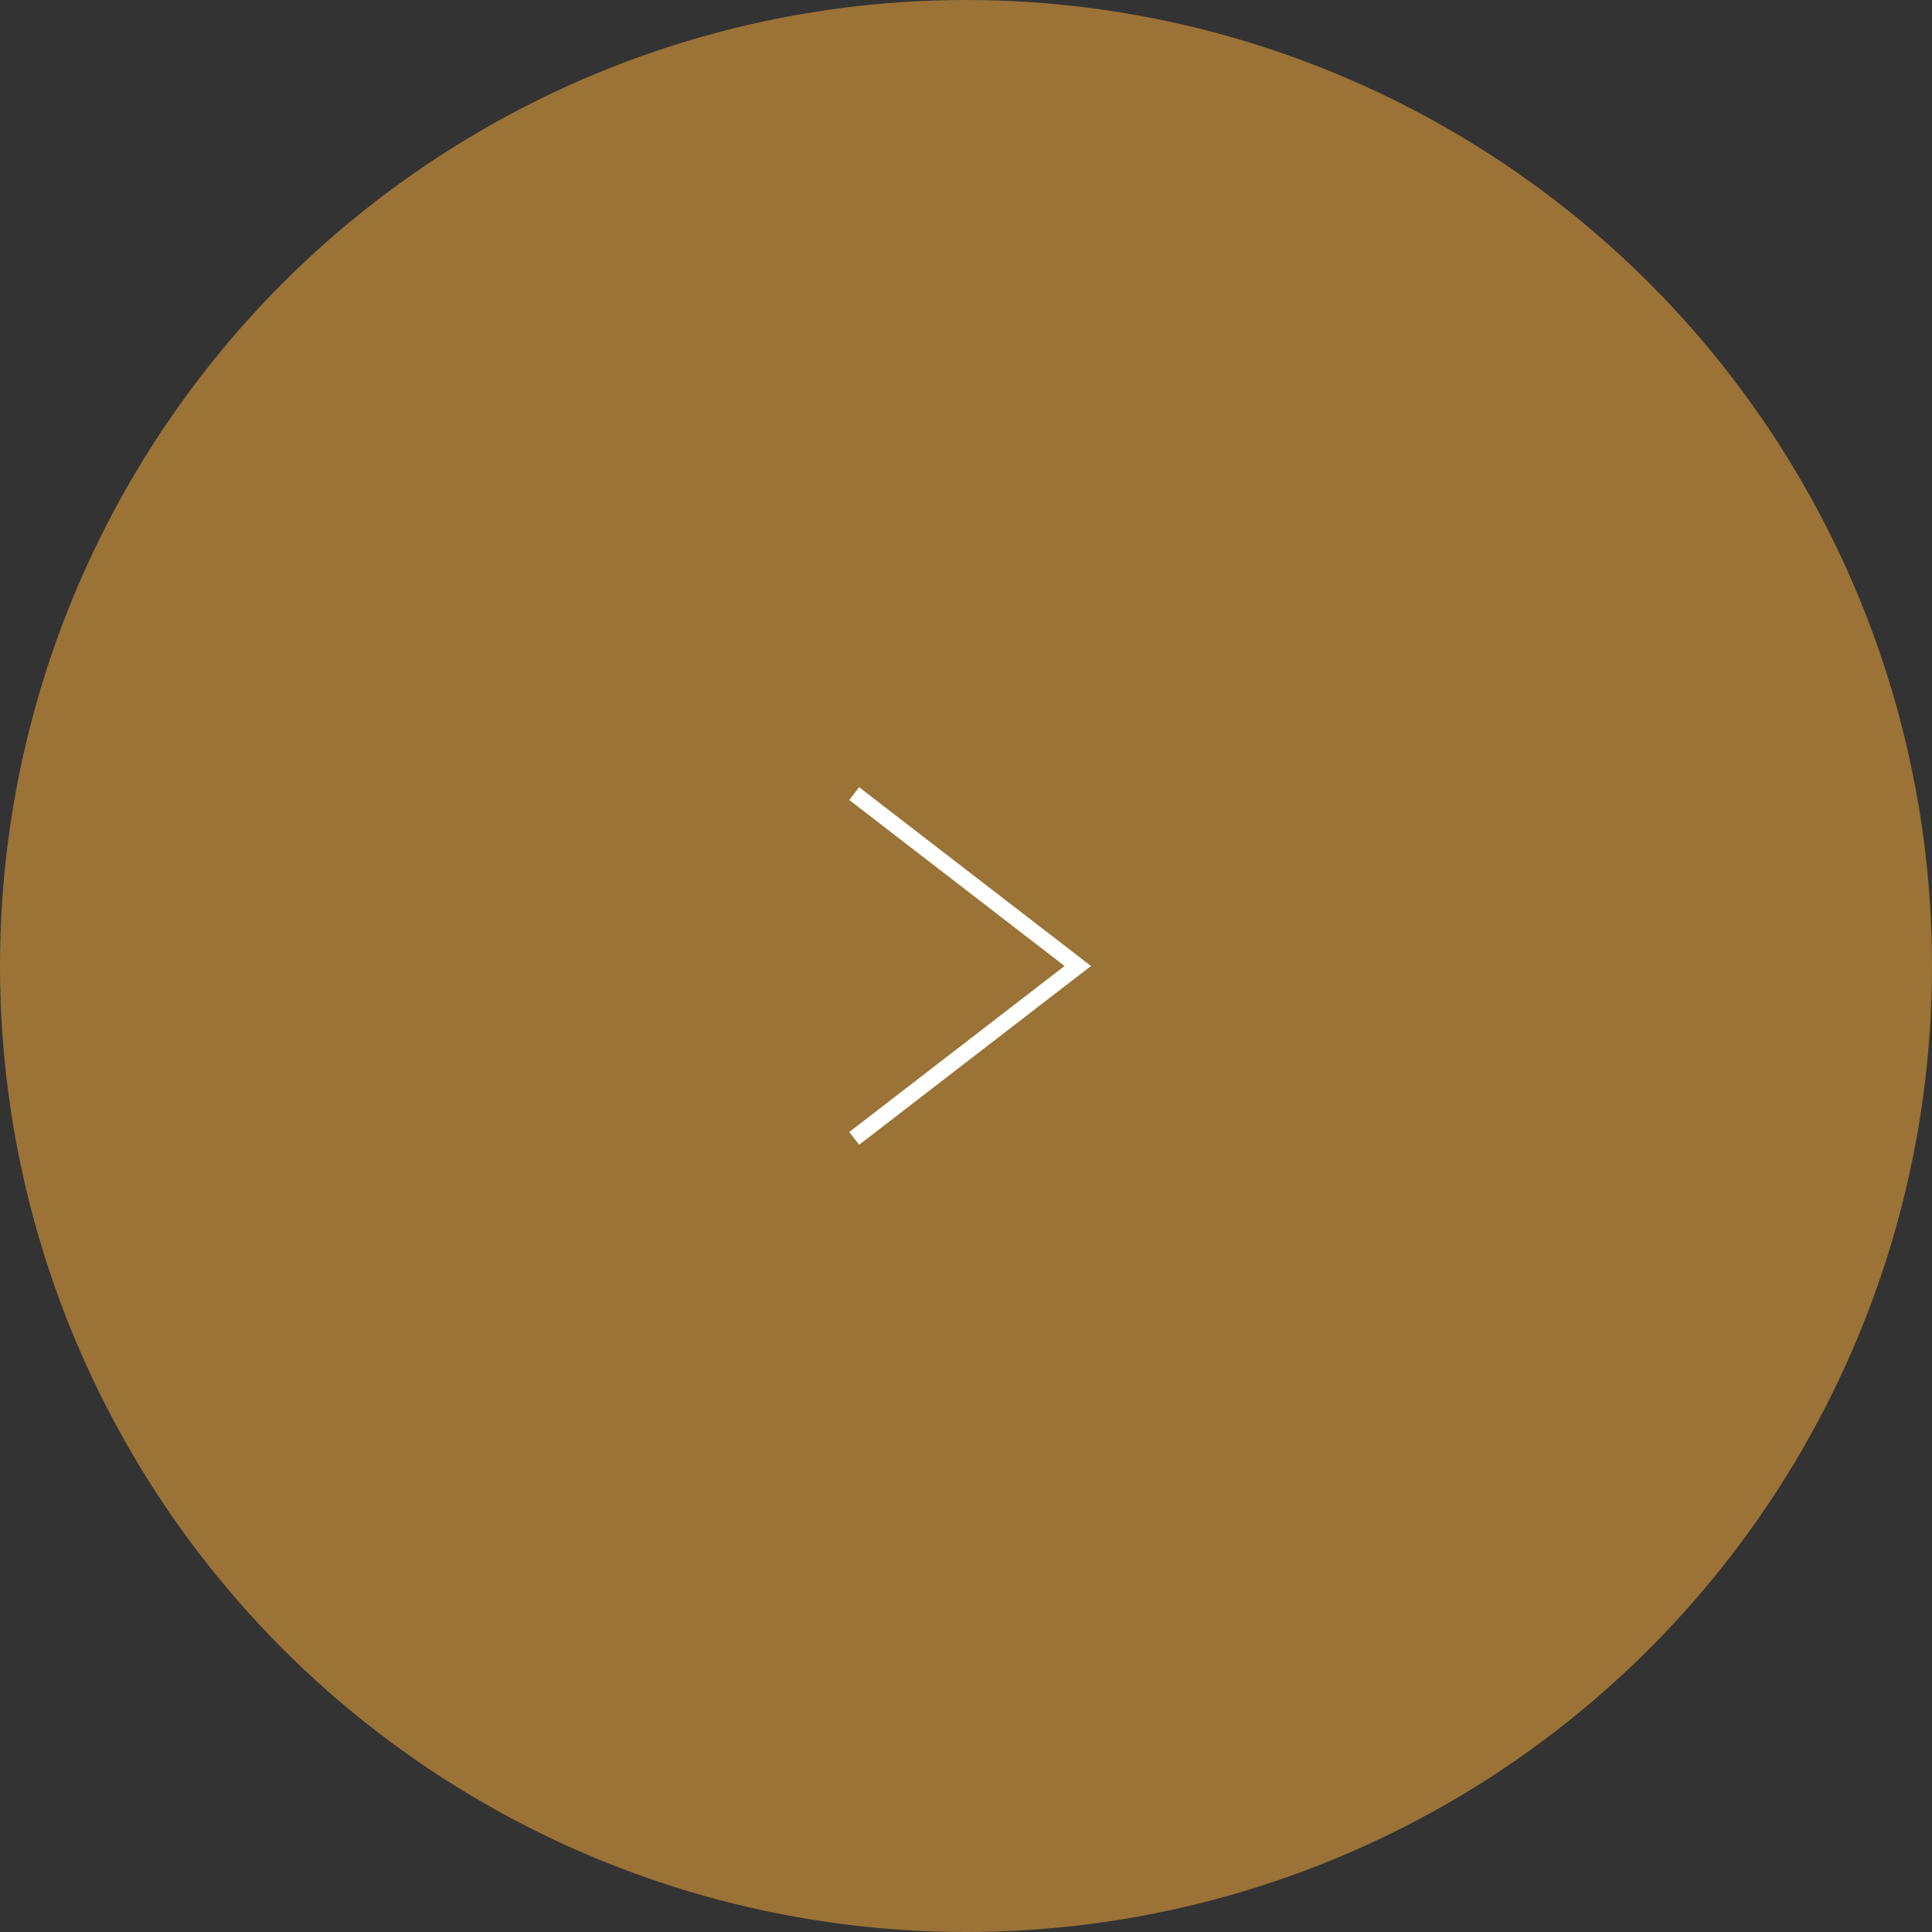 <?xml version="1.0" encoding="UTF-8"?>
<svg id="_圖層_2" data-name="圖層 2" xmlns="http://www.w3.org/2000/svg" width="89.88" height="89.88" viewBox="0 0 89.88 89.88">
  <rect x="0" y="0" width="89.88" height="89.88" fill="#333333" stroke="none"/>
  <g id="menu">
    <g>
      <circle cx="44.94" cy="44.94" r="44.94" fill="#9b7336"/>
      <polyline points="39.74 52.96 50.14 44.94 39.74 36.92" fill="none" stroke="#fff" stroke-miterlimit="10" stroke-width=".75"/>
    </g>
  </g>
</svg>
